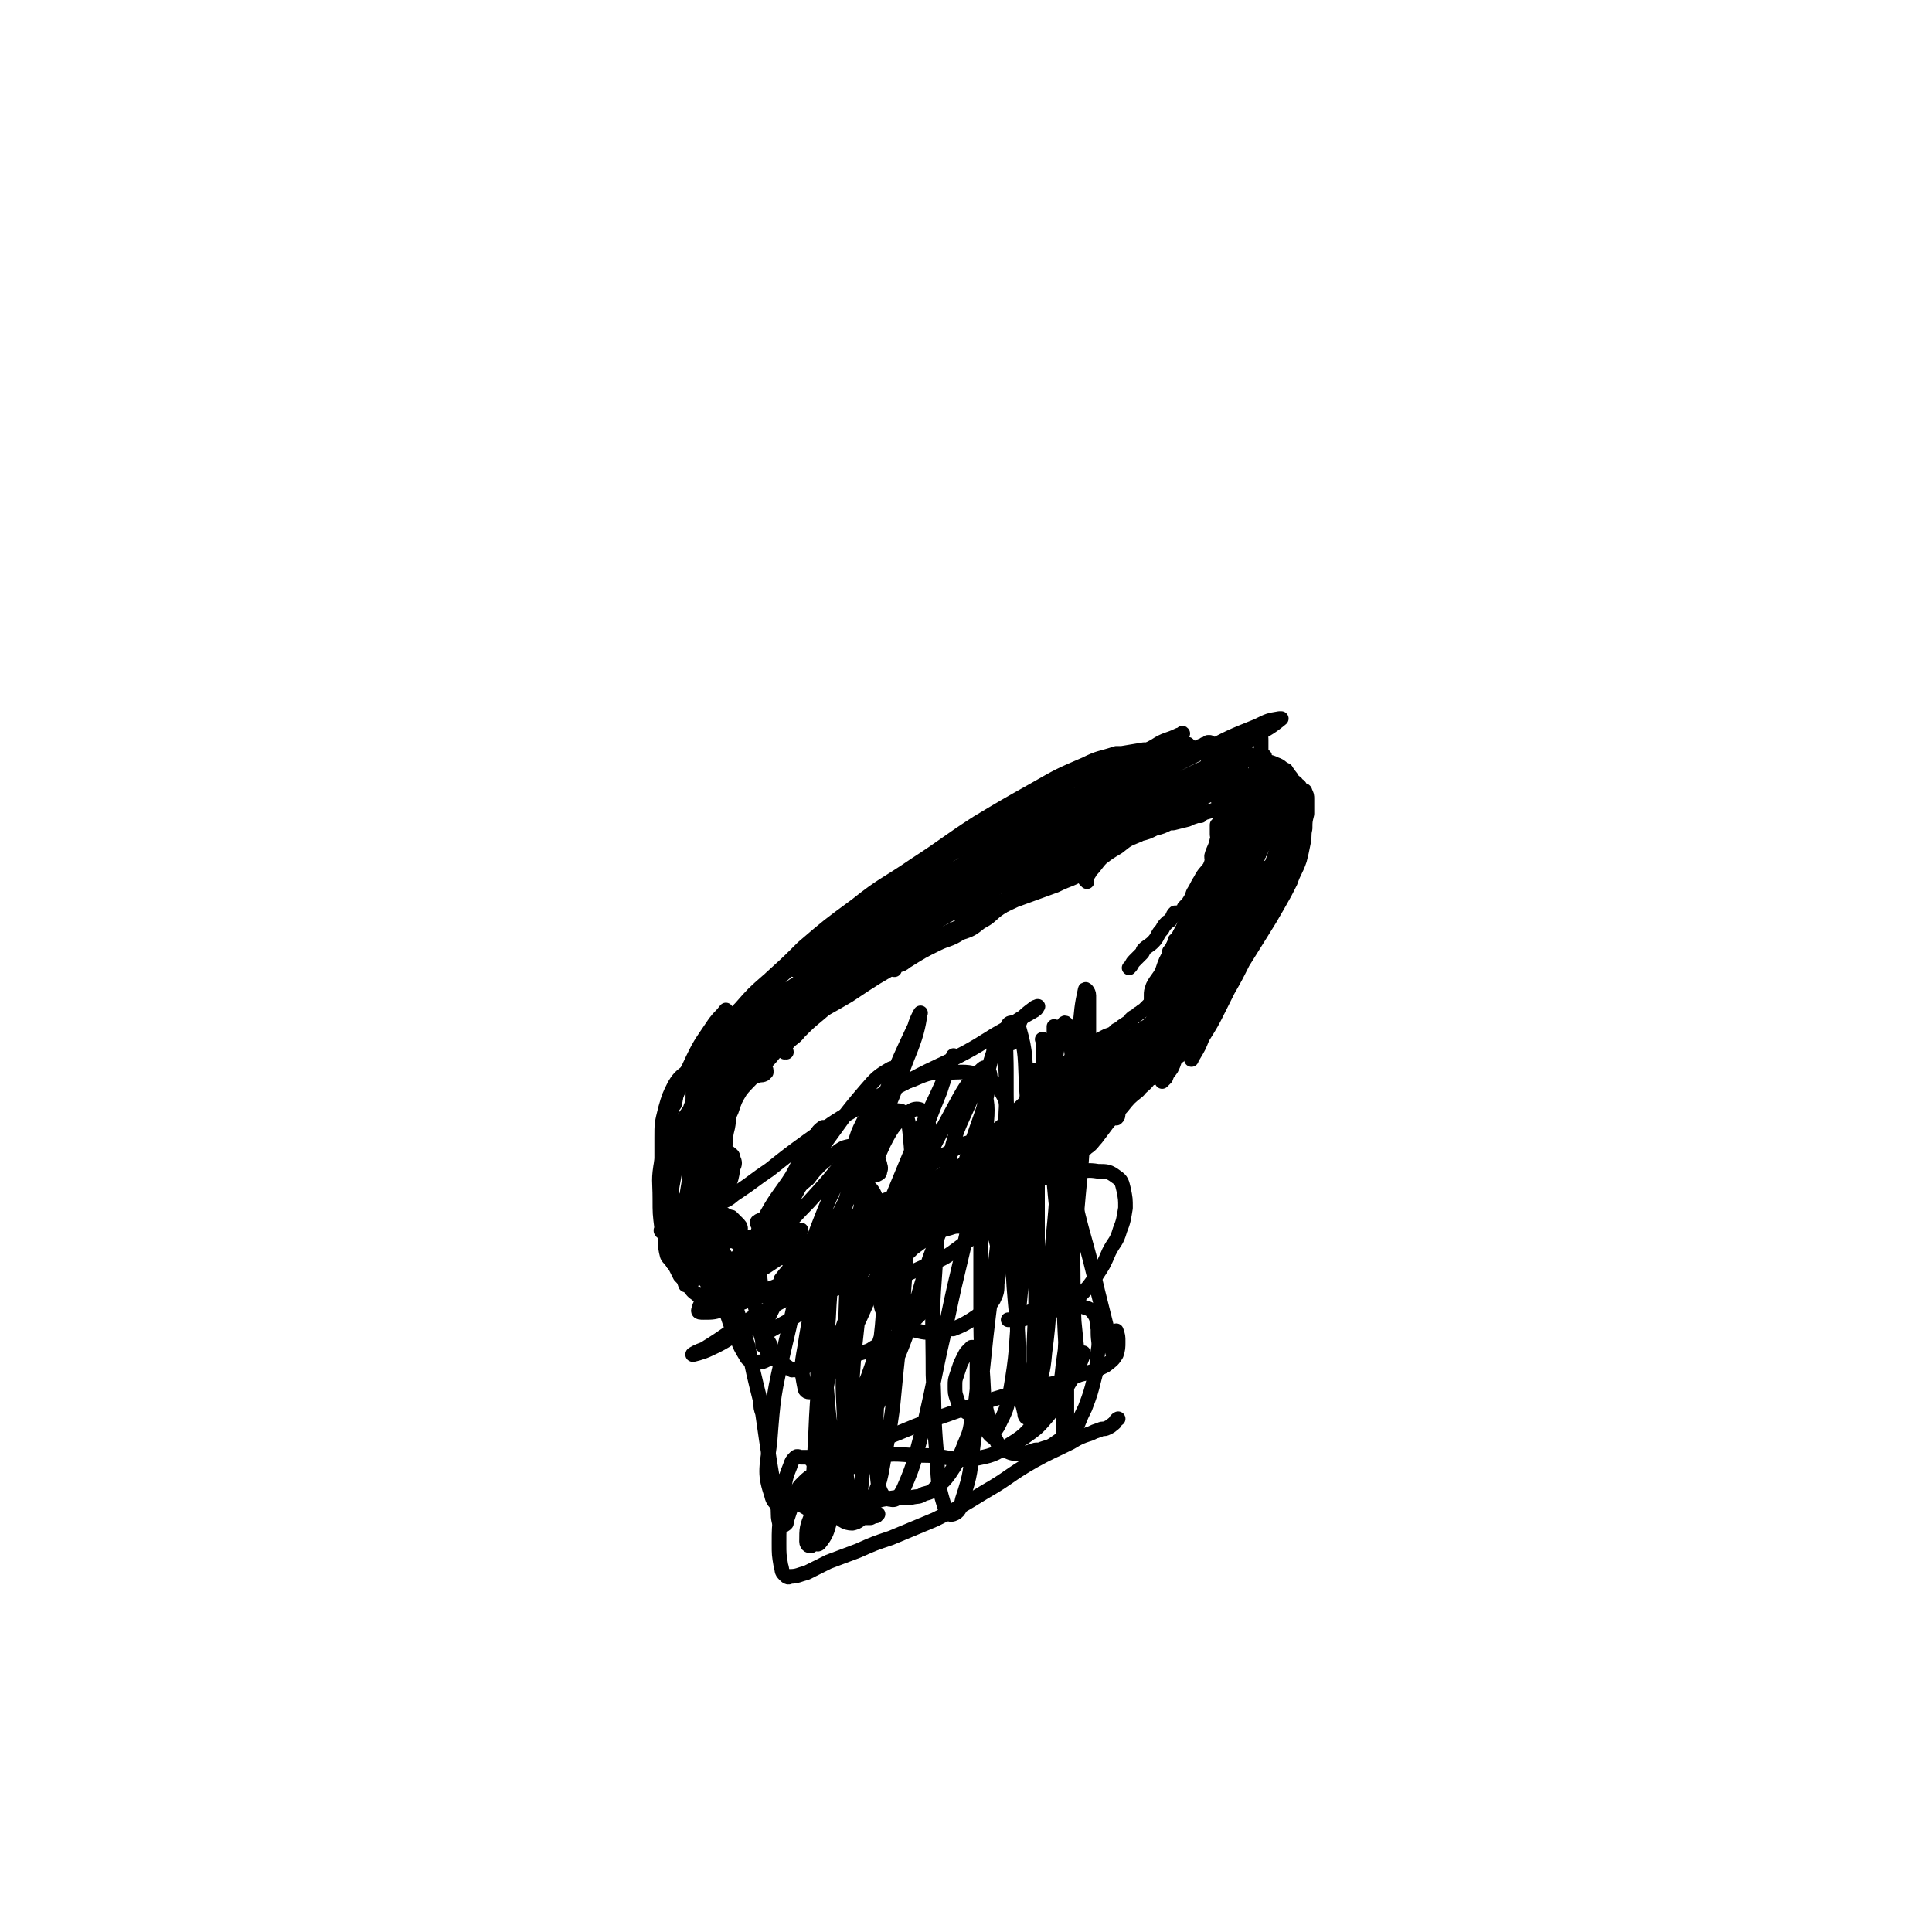 <svg viewBox='0 0 1054 1054' version='1.1' xmlns='http://www.w3.org/2000/svg' xmlns:xlink='http://www.w3.org/1999/xlink'><g fill='none' stroke='#000000' stroke-width='8' stroke-linecap='round' stroke-linejoin='round'><path d='M426,556c-1,0 -1,-1 -1,-1 -1,0 -1,0 -1,0 -1,0 -1,0 -1,0 0,-1 0,-1 -1,-1 0,-1 0,-1 0,-1 0,-1 0,-1 0,-1 0,0 0,0 1,0 1,-1 1,-1 2,-2 2,-2 2,-2 4,-3 2,-2 2,-2 4,-4 3,-2 3,-2 5,-4 3,-2 4,-2 7,-4 3,-2 3,-2 7,-4 3,-3 3,-3 7,-5 3,-3 3,-3 7,-6 5,-4 5,-4 10,-8 5,-5 5,-5 10,-10 6,-5 6,-5 12,-10 7,-6 7,-6 14,-11 7,-5 7,-5 14,-10 6,-4 5,-5 11,-9 5,-4 5,-4 10,-7 5,-3 5,-2 10,-5 5,-2 5,-2 9,-4 5,-2 5,-2 9,-4 5,-2 5,-3 10,-4 4,-2 4,-2 8,-3 6,-2 6,-2 11,-4 6,-3 6,-3 11,-5 5,-3 5,-3 9,-6 3,-1 3,-1 6,-3 3,-2 3,-2 6,-3 3,-1 3,-1 5,-2 2,-1 2,-1 4,-2 2,0 2,0 3,-1 2,0 2,0 3,-1 2,0 2,0 4,-1 1,0 1,0 2,-1 1,0 1,0 2,-1 1,0 1,0 1,0 0,0 0,0 1,1 0,1 0,1 0,2 0,2 0,2 0,3 0,3 0,3 0,5 0,2 0,2 1,4 0,2 0,2 1,5 0,3 0,3 0,5 1,3 1,3 1,5 1,3 1,3 2,5 0,3 0,3 0,5 1,3 1,3 1,6 0,2 0,2 -1,5 -1,4 -1,4 -3,8 -1,4 -1,4 -3,9 -2,3 -3,3 -5,7 -2,3 -2,4 -4,7 -1,3 -1,3 -3,6 -1,1 -1,1 -2,2 0,1 0,1 -1,2 -1,1 -1,0 -2,1 -1,0 -1,0 -2,0 -1,1 -1,1 -1,2 -2,2 -1,2 -3,3 0,0 0,0 0,0 -2,2 -2,2 -3,4 -3,3 -2,4 -5,7 -2,2 -3,2 -5,4 -1,1 0,1 -1,2 -2,2 -2,2 -4,4 -2,2 -1,2 -3,4 '/><path d='M422,539c-1,0 -1,0 -1,-1 -1,0 0,1 0,1 -1,0 -2,0 -3,1 -1,1 -1,1 -2,2 0,0 0,0 -1,1 -1,1 -1,1 -2,2 -2,2 -2,2 -4,4 -2,2 -2,2 -4,5 -2,3 -2,3 -4,5 -2,3 -3,3 -4,5 -2,4 -2,4 -4,7 -1,3 -2,3 -3,6 -2,3 -2,3 -4,6 -1,3 -1,3 -3,6 -1,3 -1,3 -2,6 -1,4 -1,4 -2,7 0,4 0,4 -1,7 0,3 0,3 0,6 0,3 0,3 -1,5 0,3 0,3 0,5 0,2 -1,2 -1,4 0,3 0,3 0,5 0,3 0,3 0,6 0,3 1,3 1,6 1,3 1,3 2,6 1,3 1,3 2,6 1,3 1,3 2,5 1,2 1,2 2,4 1,2 1,2 2,3 1,2 1,2 3,2 1,1 1,1 3,2 1,1 1,1 3,2 2,1 2,1 4,1 2,1 2,1 4,2 2,0 2,0 4,0 3,0 3,0 6,0 3,0 3,0 6,0 4,0 4,0 9,-1 3,0 3,0 7,-1 3,0 3,0 6,0 3,-1 3,-1 5,-2 3,-1 3,-1 5,-2 2,-1 2,-1 5,-2 3,-2 2,-3 5,-5 3,-2 3,-2 6,-3 3,-2 3,-1 6,-3 3,-1 2,-1 5,-2 2,-1 2,-1 3,-3 3,-1 3,-1 5,-2 2,-1 2,-1 5,-3 2,-1 2,-1 5,-3 1,-1 1,-1 3,-2 1,-1 1,-1 2,-2 1,-1 1,-1 2,-2 2,-2 1,-3 3,-5 3,-2 3,-2 5,-4 3,-2 3,-2 7,-4 3,-2 4,-2 7,-4 4,-1 4,-1 7,-3 3,-1 3,-1 6,-3 1,0 1,0 2,0 2,-1 2,-1 4,-2 3,-2 3,-2 6,-4 3,-2 3,-2 5,-4 1,0 1,0 2,0 2,-2 3,-2 5,-5 2,-2 1,-3 3,-5 1,0 1,0 2,0 2,-4 2,-4 4,-7 2,-3 2,-2 4,-5 1,-1 1,-1 2,-3 1,-1 1,-1 1,-2 1,0 1,0 1,0 1,-1 1,-1 2,-1 1,-1 1,-1 2,-2 1,-1 1,-1 3,-3 2,-1 2,-1 4,-2 2,-2 2,-2 4,-3 3,-1 3,-1 5,-3 2,-1 2,-1 4,-2 3,-1 3,-1 5,-3 2,-1 2,-1 3,-2 3,-2 3,-2 5,-3 0,-1 0,-1 0,-1 2,-2 2,-1 4,-3 2,-1 1,-1 3,-2 1,-1 1,-1 2,-2 1,-1 1,-1 2,-2 1,-1 1,-1 2,-2 0,-1 0,-1 1,-2 0,0 0,0 0,0 1,-1 1,-1 2,-2 1,-2 1,-2 2,-3 1,-1 1,-1 1,-2 1,-1 1,-1 2,-2 0,-1 0,-1 0,-2 1,-1 1,-1 1,-2 1,-1 1,-2 2,-3 1,-2 1,-2 2,-4 1,-1 1,-1 1,-3 1,-1 1,-1 1,-3 1,-1 1,-1 1,-2 1,-1 1,-1 1,-2 1,-1 1,-1 1,-3 1,-1 0,-1 1,-3 1,-2 1,-2 3,-5 1,-3 2,-3 3,-7 2,-3 2,-3 3,-5 0,-2 0,-2 1,-3 0,-1 0,-1 0,-2 0,-1 0,-1 1,-1 0,-1 0,-1 0,-2 1,0 0,0 1,-1 0,-1 0,-1 1,-2 0,-1 0,-1 0,-2 1,0 1,0 1,-1 0,0 0,0 0,0 0,-1 0,-1 0,-1 0,-1 -1,-1 -1,-2 0,-3 -1,-3 -1,-6 1,-4 2,-4 3,-9 1,-1 0,-1 0,-3 0,-1 0,-1 0,-1 0,-1 0,-1 0,-2 0,-1 0,-1 0,-2 1,0 1,0 1,0 0,0 0,-1 0,-1 1,-1 1,-1 1,-2 1,-2 0,-2 1,-3 0,-1 0,-1 0,-2 0,-1 0,-1 0,-2 0,-1 0,-1 0,-2 0,0 0,0 0,0 0,-1 0,-1 1,-1 0,0 -1,0 0,-1 0,-1 0,-1 0,-2 '/><path d='M381,653c0,0 -1,-1 -1,-1 0,0 0,1 0,1 -1,2 -1,2 -1,3 -1,1 -1,1 -2,3 -1,2 -1,2 -2,3 -2,3 -2,3 -3,5 -2,2 -2,2 -3,4 -2,2 -2,3 -2,5 -1,2 -1,2 -1,4 0,2 -1,2 0,4 0,3 0,3 1,5 1,1 1,1 2,3 1,2 1,2 2,4 2,2 2,2 3,5 1,0 1,0 1,0 3,3 2,3 5,5 2,2 3,2 5,3 3,1 3,1 5,1 1,0 1,0 1,0 4,0 4,1 8,0 4,0 4,0 8,-1 3,-1 3,-1 5,-2 '/><path d='M409,708c0,0 -1,-1 -1,-1 0,0 0,0 0,0 0,0 1,0 1,0 2,0 2,0 3,0 3,0 3,0 5,0 5,-1 5,-1 9,-3 4,-1 4,-2 8,-4 4,-2 4,-2 9,-4 5,-3 5,-2 10,-5 4,-2 4,-2 9,-5 5,-2 5,-2 9,-5 4,-2 3,-2 7,-4 3,-2 3,-2 6,-3 3,-1 3,-1 6,-1 0,0 0,-1 0,-1 1,0 1,0 1,1 0,0 0,0 0,0 '/><path d='M479,679c0,0 -1,0 -1,-1 0,0 0,1 0,1 0,0 0,0 0,0 0,0 0,0 0,0 2,0 2,0 3,-1 3,-1 3,-1 6,-2 4,-1 4,-1 8,-3 4,-2 4,-2 7,-4 1,0 1,0 2,-1 4,-2 4,-2 9,-4 5,-3 4,-3 9,-6 5,-2 5,-2 9,-4 3,-2 3,-3 7,-5 2,-1 2,-1 5,-2 3,-1 3,-1 5,-3 2,-1 2,-1 4,-2 '/><path d='M553,642c0,0 -1,-1 -1,-1 0,0 0,1 1,1 0,0 0,-1 0,-1 2,0 2,0 4,-1 4,-1 4,-1 8,-2 4,-2 4,-2 8,-4 5,-1 5,-1 9,-2 3,-2 3,-2 6,-3 3,-2 3,-1 5,-3 3,-2 3,-3 5,-5 3,-4 3,-4 6,-8 4,-5 4,-5 8,-9 4,-5 4,-5 9,-9 4,-5 4,-5 9,-10 3,-3 4,-3 8,-6 2,-2 2,-2 5,-4 '/><path d='M650,567c-1,0 -2,-1 -1,-1 0,-1 1,-1 2,-2 2,-2 2,-2 3,-4 1,-2 1,-2 3,-4 1,-2 1,-2 1,-4 1,-2 1,-2 1,-4 1,-3 1,-3 2,-6 2,-5 2,-5 3,-9 3,-6 3,-6 6,-12 2,-6 1,-6 3,-11 3,-6 3,-6 6,-12 3,-6 3,-6 6,-11 2,-5 2,-5 5,-11 1,-2 1,-2 2,-3 '/><path d='M667,415c-1,0 -1,-1 -1,-1 -1,0 0,1 0,1 -1,0 -1,-1 -3,-1 -1,0 -1,0 -2,0 -1,0 -1,0 -2,0 0,0 0,-1 0,-1 0,0 0,0 0,-1 0,0 0,-1 1,-1 1,-1 1,-1 2,-1 1,0 1,0 3,0 3,0 3,0 5,1 4,1 4,1 8,2 5,1 5,1 9,2 5,1 5,0 9,2 3,1 3,2 6,4 2,3 3,3 4,7 1,6 0,6 -1,13 -1,7 -1,7 -3,13 -2,6 -2,6 -4,11 0,1 0,1 -1,2 -2,4 -1,4 -3,9 -1,2 -1,2 -2,3 '/><path d='M404,671c0,0 -1,-1 -1,-1 0,0 1,0 1,0 0,0 0,-1 -1,-2 -1,-1 -1,-1 -2,-2 -1,-1 -1,-1 -2,-2 -2,0 -2,0 -4,-1 -1,-1 -2,-1 -3,-2 -1,-2 -1,-2 -2,-5 0,-3 -1,-4 0,-7 1,-5 2,-5 3,-9 2,-4 1,-5 2,-9 1,-4 0,-4 1,-8 0,-4 0,-4 1,-8 1,-5 0,-5 2,-9 2,-6 2,-6 5,-11 4,-5 5,-5 9,-10 5,-6 5,-5 9,-10 4,-4 3,-5 7,-9 1,-2 1,-2 3,-4 1,-1 1,-1 3,-2 1,0 1,0 2,-1 '/><path d='M429,574c0,0 0,-1 -1,-1 0,0 0,1 0,1 0,0 0,0 0,-1 0,-1 0,-1 1,-3 3,-4 4,-3 7,-7 5,-5 5,-5 11,-10 7,-6 7,-6 14,-12 9,-6 8,-6 17,-11 8,-5 8,-5 16,-9 7,-4 7,-4 15,-7 4,-2 4,-2 9,-5 '/><path d='M488,529c0,0 -2,0 -1,-1 1,-1 2,-1 5,-2 2,-1 1,-1 3,-2 8,-5 8,-5 16,-9 6,-3 7,-2 13,-6 6,-2 6,-2 11,-6 6,-3 5,-4 11,-8 6,-4 6,-4 13,-8 8,-6 8,-6 17,-11 9,-5 9,-5 18,-10 2,-2 2,-1 5,-3 '/><path d='M593,481c0,-1 -1,-1 -1,-1 1,-2 2,-3 3,-5 3,-3 3,-4 6,-7 4,-3 4,-3 9,-6 5,-4 5,-4 10,-6 1,-1 1,0 2,-1 4,-1 4,-1 8,-3 4,-1 4,-1 8,-3 1,0 1,0 2,0 4,-1 4,-1 8,-2 2,-1 2,-1 5,-2 0,0 0,0 1,0 1,0 0,0 1,0 '/><path d='M374,688c0,0 -1,-1 -1,-1 0,0 0,1 0,1 -1,-1 -2,-1 -2,-2 -3,-4 -3,-4 -5,-8 -2,-8 -1,-8 -2,-15 -2,-10 -2,-10 -3,-20 0,-11 0,-11 0,-22 0,-8 0,-8 2,-16 2,-7 2,-7 5,-13 3,-5 4,-5 9,-9 4,-4 5,-4 10,-8 4,-3 4,-2 8,-5 '/><path d='M362,672c-1,0 -1,-1 -1,-1 -1,0 0,1 0,1 0,-1 0,-1 0,-2 -1,-8 -1,-8 -1,-16 0,-10 -1,-10 1,-21 1,-13 1,-13 5,-26 4,-13 4,-13 10,-25 6,-13 6,-12 14,-24 3,-4 3,-3 6,-7 '/><path d='M629,588c0,0 0,-1 -1,-1 -1,1 -1,2 -3,4 -3,3 -3,2 -7,5 -2,2 -2,1 -4,3 -2,2 -2,2 -3,5 -1,1 0,2 -1,3 0,2 0,2 -1,3 0,0 0,0 -1,0 0,0 0,0 0,-1 1,-3 1,-3 2,-5 4,-6 4,-6 8,-11 5,-7 6,-7 11,-14 6,-6 5,-6 11,-12 3,-4 3,-4 7,-7 1,-1 2,-1 3,-1 0,1 0,2 -1,3 -1,3 -1,3 -2,6 -1,2 -1,2 -2,4 0,2 -1,2 -1,3 -1,2 -2,1 -3,3 -1,3 -1,3 -2,5 -2,3 -2,2 -3,5 -1,1 -1,1 -2,2 0,0 0,0 0,0 2,-2 2,-3 3,-5 2,-3 2,-3 3,-6 2,-3 1,-3 2,-6 2,-4 1,-4 3,-7 1,-3 1,-3 2,-6 1,-2 1,-2 3,-5 1,-3 1,-3 2,-5 0,-2 0,-2 1,-5 1,-1 1,-1 1,-2 0,0 1,0 1,0 0,0 -1,0 -1,0 -1,1 -1,1 -2,2 0,0 0,1 -1,1 0,0 0,0 0,0 0,0 0,0 0,-1 0,0 0,0 1,-1 '/><path d='M650,543c0,0 -1,-1 -1,-1 0,0 1,1 1,0 2,-4 2,-4 4,-9 2,-3 2,-3 3,-5 0,-1 0,-1 1,-3 0,0 0,0 0,0 -2,2 -2,2 -3,4 -2,2 -2,2 -4,5 -3,5 -3,5 -6,9 -2,5 -3,5 -5,9 -3,6 -2,6 -5,11 -2,5 -2,5 -4,9 -1,3 -2,3 -3,5 0,0 0,1 0,1 0,0 0,-1 1,-1 2,-5 1,-5 3,-10 3,-6 3,-6 6,-13 3,-6 4,-6 7,-12 3,-6 2,-6 4,-12 2,-3 2,-3 2,-7 1,-2 1,-2 1,-4 -1,-1 0,-1 -1,-2 0,0 -1,0 -1,0 -1,1 -1,1 -2,3 -2,3 -2,3 -3,7 -3,4 -3,4 -5,8 -2,5 -2,5 -5,10 -2,3 -2,3 -4,7 -1,3 -1,3 -3,6 0,2 0,2 -1,4 0,1 0,1 0,1 0,0 1,0 1,0 2,-2 1,-2 3,-4 2,-2 2,-2 5,-4 2,-3 2,-3 4,-6 2,-2 2,-2 4,-4 1,-1 1,-1 2,-3 1,-1 1,-1 2,-3 0,0 0,0 1,0 0,0 0,0 0,0 1,0 1,0 1,0 0,0 0,0 0,1 0,0 0,0 0,0 0,0 0,0 -1,0 0,0 0,0 0,0 1,-4 1,-4 2,-7 1,-4 1,-4 2,-7 1,-1 1,-1 2,-1 2,-4 1,-5 3,-9 1,-1 1,0 2,-1 3,-5 3,-5 6,-10 2,-4 3,-4 5,-8 2,-3 2,-3 4,-7 0,0 0,0 0,-1 2,-4 2,-4 4,-8 3,-5 3,-5 5,-10 4,-7 4,-7 7,-14 2,-6 2,-6 4,-12 1,-3 1,-3 2,-7 0,-1 0,-1 -1,-3 0,-1 0,-1 0,-2 0,-1 0,-1 0,-2 0,-1 1,-1 2,-1 1,-1 1,-1 2,-1 1,-1 1,0 2,0 0,0 0,-1 1,0 0,0 0,0 1,0 1,1 0,1 1,1 1,1 1,0 2,0 1,0 1,1 2,0 0,0 0,0 0,-1 0,0 0,0 0,0 -1,-1 -1,-1 -2,-1 0,0 0,0 0,-1 '/><path d='M670,430c0,0 0,-1 -1,-1 0,0 0,1 -1,0 -1,0 -1,0 -3,0 0,0 0,0 0,0 -1,-1 -1,-1 -1,-1 -1,-1 -1,-1 -1,-1 -1,-1 -1,-1 -1,-1 -1,-1 -1,-1 -1,-2 0,-2 0,-2 0,-3 0,-2 0,-2 0,-3 1,-2 1,-2 2,-3 1,-2 1,-1 2,-3 1,-1 1,-1 1,-2 1,0 1,0 1,0 0,0 0,0 0,0 1,0 1,0 1,0 0,1 0,1 0,2 0,1 0,1 0,2 0,2 0,2 0,4 -1,3 -1,3 -1,5 0,0 0,0 0,0 -1,2 -1,2 -1,3 -1,1 -1,1 -1,2 -1,0 -1,0 -1,0 -1,0 -1,-1 -1,-1 0,-3 0,-3 0,-5 1,-3 1,-3 1,-6 1,-3 1,-3 2,-6 1,-2 1,-2 2,-3 1,-1 1,-2 2,-2 1,0 2,0 2,1 1,1 1,1 1,3 0,5 0,5 0,9 0,6 0,6 0,11 -1,6 -1,6 -1,11 0,4 0,4 -1,7 0,1 0,1 0,3 0,0 0,0 0,0 1,-2 1,-3 2,-5 2,-3 2,-3 4,-7 2,-4 2,-4 4,-8 2,-3 2,-3 4,-6 0,-1 0,-2 1,-3 0,-1 0,-1 1,-1 0,0 0,0 0,0 1,2 1,2 1,3 0,3 0,3 -1,5 0,3 0,3 -1,5 0,3 0,3 -1,5 0,2 0,2 0,3 0,0 0,1 0,1 0,0 0,-1 0,-1 1,-3 1,-3 2,-6 2,-4 2,-4 3,-8 1,-3 1,-2 2,-5 1,-2 1,-2 1,-3 0,0 0,0 0,0 -2,1 -2,1 -4,3 -1,0 -1,0 -2,1 -2,3 -3,3 -5,6 -1,0 0,1 -1,1 -2,2 -2,2 -4,4 0,1 0,1 0,2 -1,1 -2,1 -3,1 -1,0 -1,0 -2,0 0,0 0,0 0,0 -1,-1 -1,0 -2,-1 -1,-1 -1,-1 -2,-2 -1,-2 -1,-2 -2,-3 0,-2 0,-2 0,-4 0,-1 0,-2 0,-3 1,-2 1,-3 2,-5 2,-1 2,-1 4,-3 2,0 2,0 3,0 1,0 1,0 2,0 0,2 0,2 0,3 0,2 0,2 0,4 0,1 0,1 0,2 0,0 0,0 0,0 0,0 0,0 0,0 0,-1 0,-1 0,-2 0,-3 0,-3 0,-5 0,-3 0,-3 0,-5 1,-3 0,-3 2,-5 1,-3 1,-3 3,-5 1,-2 2,-2 4,-2 0,-1 1,-1 1,-1 1,2 1,2 1,4 0,4 0,4 0,8 -1,3 -1,3 -2,6 -1,3 -1,3 -2,6 -1,1 -1,1 -2,3 0,1 0,1 -1,2 0,1 0,1 -1,2 0,0 0,0 0,1 0,0 0,0 0,0 0,-1 0,-1 0,-2 1,-2 1,-2 2,-4 2,-3 2,-3 3,-6 1,-3 1,-3 3,-5 0,-1 1,-1 1,-2 1,0 1,-1 1,0 0,1 0,1 0,3 0,3 -1,3 -2,7 -1,5 -1,4 -3,9 -1,4 -1,4 -3,9 -2,3 -2,3 -5,6 -1,1 -2,1 -4,2 0,1 -1,1 -2,1 0,0 0,-1 0,-1 1,-3 1,-3 3,-6 2,-4 2,-4 5,-7 2,-4 2,-4 5,-7 1,-1 1,-2 3,-3 1,0 1,0 2,1 0,0 0,0 0,0 0,4 1,4 0,7 -1,8 -2,8 -4,16 -1,1 -1,1 -1,3 -4,9 -4,9 -8,17 0,2 0,2 -1,4 -4,8 -4,8 -9,17 -3,6 -3,6 -7,12 -2,3 -2,3 -4,5 0,1 -1,1 -1,1 0,-2 0,-3 1,-5 0,-1 0,-1 0,-2 3,-8 3,-8 6,-15 4,-10 5,-10 9,-20 6,-11 6,-11 12,-22 4,-9 5,-9 9,-18 1,-2 1,-4 1,-5 -1,-1 -2,1 -2,2 -4,6 -3,7 -6,13 -4,8 -4,8 -7,17 -3,9 -1,9 -4,19 -2,8 -1,8 -4,17 -2,6 -3,6 -5,12 -2,3 -2,4 -5,7 -1,1 -2,1 -2,0 -1,-1 -1,-3 0,-5 0,-6 0,-6 1,-12 2,-7 2,-7 4,-15 4,-10 4,-11 8,-21 5,-10 5,-10 10,-19 4,-7 4,-7 8,-14 1,-1 2,-3 3,-3 1,0 1,2 1,4 0,4 0,5 -1,9 -2,8 -3,8 -6,16 -4,10 -4,10 -8,19 -4,10 -4,10 -9,20 -4,8 -4,7 -8,15 -2,4 -2,4 -4,8 -1,0 -2,1 -2,0 1,-3 1,-4 3,-9 3,-9 4,-9 7,-18 5,-11 5,-11 11,-22 7,-12 7,-12 15,-24 5,-7 5,-7 10,-15 1,-1 1,-2 1,-3 1,0 1,1 0,2 -1,5 -1,5 -2,10 -2,7 -3,7 -5,15 -4,11 -4,11 -8,21 -4,12 -4,12 -8,23 -4,9 -5,9 -9,18 -3,6 -3,6 -6,12 -1,2 -1,2 -3,4 0,1 -1,2 -1,1 0,-2 0,-3 1,-6 2,-8 2,-8 5,-15 5,-10 6,-10 11,-20 6,-11 6,-11 11,-22 1,-1 0,-1 1,-2 1,-3 1,-3 2,-5 0,0 0,0 0,0 -1,0 -2,0 -3,1 0,1 0,1 0,2 -3,4 -4,4 -7,9 -4,6 -3,6 -7,13 -4,8 -4,8 -7,15 -1,1 0,1 -1,3 -3,7 -3,7 -6,14 -1,1 -1,1 -2,2 -2,7 -3,7 -5,14 -1,1 0,1 -1,2 -2,5 -2,5 -4,10 0,1 -1,2 -1,2 1,-1 1,-2 3,-3 3,-5 3,-5 6,-9 4,-5 4,-6 8,-10 3,-4 3,-4 7,-8 '/><path d='M595,583c0,0 -1,-1 -1,-1 -1,0 0,1 -1,2 -1,1 -2,1 -4,2 -1,1 -1,1 -2,2 0,0 -1,0 -1,0 0,0 1,0 1,0 0,0 0,0 1,0 1,-1 1,-1 2,-1 2,-1 2,0 4,-1 2,-1 2,-1 4,-3 3,-2 3,-2 5,-5 4,-3 5,-3 9,-6 4,-4 4,-5 9,-9 3,-2 3,-2 6,-4 1,-1 2,-1 3,-1 0,0 0,0 0,1 -2,4 -2,4 -5,7 -5,7 -5,7 -11,13 -8,8 -8,8 -17,16 -9,9 -9,9 -18,17 -7,6 -7,6 -14,12 -3,2 -4,3 -6,4 0,0 1,-1 2,-2 0,0 1,0 1,0 6,-5 5,-5 11,-10 8,-7 7,-7 15,-14 8,-7 8,-7 16,-13 1,-2 1,-2 3,-3 10,-8 11,-8 20,-17 6,-6 6,-6 12,-12 1,-1 2,-3 2,-2 -3,3 -4,5 -8,9 -9,9 -9,9 -17,17 -10,9 -10,8 -19,17 -8,7 -8,8 -16,16 -4,4 -4,4 -8,9 -1,1 -1,2 -2,3 -1,0 -1,0 -1,0 -1,-2 -1,-3 0,-5 2,-6 2,-6 5,-12 4,-7 4,-7 10,-14 6,-8 6,-7 13,-14 7,-6 7,-6 13,-11 2,-2 5,-4 5,-4 0,1 -2,3 -5,6 -7,7 -7,7 -14,14 -9,7 -9,7 -18,15 -8,8 -8,9 -17,17 -6,5 -6,5 -12,9 -3,2 -3,2 -6,4 -2,0 -3,1 -4,0 -1,-1 -2,-2 -1,-4 1,-5 2,-4 5,-9 1,-1 1,-1 2,-2 7,-8 7,-9 15,-16 10,-8 10,-8 22,-16 8,-5 8,-5 17,-10 4,-2 5,-3 9,-4 0,0 0,1 0,2 -4,3 -5,3 -9,7 -8,6 -8,6 -15,12 -10,8 -10,8 -20,16 -8,7 -8,7 -17,14 -5,4 -5,4 -11,8 -2,2 -3,2 -6,4 -1,0 -2,1 -2,0 1,-2 1,-3 3,-5 4,-5 5,-5 10,-10 10,-8 10,-9 21,-16 13,-10 13,-10 28,-17 12,-6 12,-6 25,-10 4,-1 8,-3 10,0 1,2 -1,5 -4,9 -8,8 -9,7 -18,14 -1,2 -1,2 -3,3 -8,7 -8,7 -15,13 -8,7 -8,7 -16,13 -1,1 -1,1 -2,2 -5,3 -5,2 -10,5 -2,2 -2,2 -4,3 0,0 -1,0 -1,0 3,-4 3,-5 7,-8 7,-7 7,-6 14,-12 11,-8 11,-8 22,-15 7,-5 7,-5 14,-9 2,-1 3,-3 3,-3 0,1 -1,2 -3,4 -7,5 -7,5 -14,11 -9,6 -8,6 -17,12 -8,6 -8,6 -15,11 -5,3 -5,3 -11,6 -2,1 -2,1 -5,2 0,0 -1,0 -1,-1 -1,-1 -1,-2 0,-3 4,-4 5,-4 10,-7 7,-5 7,-5 15,-9 9,-5 9,-5 18,-10 7,-3 8,-3 15,-4 2,0 3,1 3,2 -4,5 -6,5 -11,9 -10,7 -10,7 -20,13 -10,7 -10,7 -20,13 -9,6 -9,6 -18,10 -6,3 -6,3 -13,5 -3,1 -4,2 -6,1 -1,0 0,-2 2,-3 6,-6 6,-6 13,-11 10,-8 10,-7 20,-14 12,-6 12,-6 24,-12 10,-4 10,-5 20,-8 4,-1 7,-2 9,0 1,0 -1,2 -3,4 -5,5 -5,5 -11,10 -8,6 -9,6 -17,11 -10,7 -10,7 -20,13 -10,7 -10,7 -20,12 -9,5 -9,6 -18,10 -9,4 -9,3 -19,6 -6,2 -6,2 -13,3 -1,0 -3,0 -3,-1 1,-1 2,-1 5,-3 6,-5 6,-5 13,-9 10,-6 11,-5 21,-11 9,-4 9,-4 17,-8 6,-3 6,-3 11,-6 1,-1 2,-2 2,-2 -1,0 -3,0 -5,1 -6,3 -6,3 -12,7 -8,4 -8,4 -16,9 -10,7 -10,7 -20,13 -8,5 -8,6 -16,10 -5,3 -5,3 -10,5 -1,0 -2,1 -3,1 0,0 0,-2 1,-3 7,-5 7,-5 15,-10 12,-9 12,-9 25,-17 13,-8 13,-7 27,-14 7,-4 7,-4 14,-7 1,-1 2,-1 2,-1 -3,3 -4,4 -9,6 -8,6 -8,6 -17,10 -11,7 -11,6 -22,13 -10,5 -9,6 -19,11 -7,3 -7,3 -15,6 -5,1 -5,1 -9,3 0,0 0,0 0,0 0,-1 0,-1 1,-2 5,-4 5,-4 11,-8 1,-1 1,-1 3,-3 12,-9 12,-9 25,-17 13,-9 13,-9 27,-17 7,-5 7,-5 15,-9 1,-1 1,0 2,-1 2,-1 5,-3 5,-2 -1,1 -3,3 -6,6 -8,6 -8,6 -16,12 -10,7 -11,6 -21,14 -11,7 -10,8 -20,15 -8,6 -8,6 -17,11 -6,3 -6,3 -12,6 -4,2 -5,2 -8,2 -1,0 -2,-1 -1,-2 6,-6 7,-6 14,-11 13,-10 12,-10 26,-19 14,-9 14,-8 29,-16 10,-5 10,-5 20,-9 3,-1 6,-3 5,-2 -1,2 -4,5 -8,8 -11,9 -12,8 -23,16 -14,10 -13,11 -27,21 -11,8 -11,8 -22,15 -8,5 -9,5 -17,10 -7,3 -7,3 -13,5 -3,1 -5,2 -6,2 -1,-1 0,-3 1,-4 7,-7 7,-7 15,-13 13,-10 13,-10 27,-19 16,-12 15,-12 32,-22 12,-7 12,-7 25,-12 3,-1 5,-2 6,-1 1,0 0,2 -2,4 -6,5 -6,4 -12,8 -8,5 -9,4 -16,9 -8,5 -8,6 -16,11 -9,6 -9,6 -19,12 -9,6 -9,6 -19,11 -7,4 -7,4 -15,7 -4,2 -4,3 -8,4 -1,0 -3,0 -3,-1 3,-4 4,-5 8,-9 8,-8 9,-7 17,-14 11,-7 11,-8 23,-15 8,-4 8,-4 16,-8 3,-1 6,-2 6,-1 0,2 -3,4 -6,8 -8,7 -8,7 -18,14 -12,9 -13,9 -26,17 -14,8 -14,9 -29,15 -11,6 -11,5 -22,9 -5,2 -6,2 -11,2 -2,0 -3,0 -3,-1 1,-4 2,-5 5,-8 7,-7 7,-7 16,-13 8,-6 8,-6 18,-11 6,-3 6,-3 12,-5 2,-1 2,-1 3,-1 0,0 0,1 0,1 -1,2 -1,2 -2,4 -1,1 -1,1 -2,1 -7,4 -7,4 -13,8 -7,4 -7,4 -13,8 -1,1 -1,1 -2,1 -5,3 -5,3 -10,5 -3,1 -3,1 -5,1 -1,0 -2,-1 -2,-2 0,-2 1,-2 3,-4 3,-5 3,-5 7,-8 6,-5 7,-5 13,-10 8,-4 8,-4 17,-8 4,-2 5,-2 9,-3 1,0 2,0 2,0 -2,3 -3,3 -6,5 -6,5 -6,5 -12,10 -6,4 -6,4 -13,7 -5,3 -5,3 -11,6 -2,1 -6,3 -5,2 7,-10 10,-13 20,-24 2,-1 4,-1 5,0 1,0 2,1 1,3 -3,4 -4,4 -8,7 -5,4 -5,4 -10,8 -3,2 -4,2 -8,4 -2,1 -2,1 -4,1 0,0 -1,-1 -1,-1 2,-1 2,-1 5,-2 6,-2 6,-2 12,-4 5,-1 5,-1 10,-2 '/><path d='M390,692c0,0 -1,-1 -1,-1 0,0 0,1 0,1 -2,1 -2,1 -4,2 -1,1 -1,1 -3,1 -1,0 -1,0 -3,0 0,0 0,0 0,0 0,0 0,1 -1,0 0,-1 0,-1 -1,-3 0,-3 0,-3 0,-6 0,0 0,0 0,-1 0,-4 -1,-4 0,-9 0,-6 0,-6 1,-12 1,-6 1,-6 3,-11 2,-6 2,-6 5,-12 1,-4 1,-4 3,-8 0,-1 0,-1 1,-2 2,-1 2,-1 4,-2 2,0 2,0 4,0 1,1 2,1 2,3 1,2 1,3 0,5 -1,6 -1,6 -3,11 -2,5 -2,5 -5,10 -1,2 -1,2 -3,5 0,1 0,1 -1,2 0,0 0,0 0,1 1,1 1,1 1,2 1,4 0,4 2,8 1,3 1,3 3,7 2,2 2,2 3,5 2,2 2,1 4,3 1,1 1,1 1,2 1,1 1,1 1,2 0,1 0,1 0,3 0,1 0,1 -1,3 0,1 0,2 0,3 -1,0 -1,0 -1,0 -1,0 -1,0 -2,0 -1,0 -1,0 -2,0 -3,-1 -3,-1 -5,-2 -3,-1 -3,-1 -5,-4 -3,-3 -3,-3 -5,-7 -2,-5 -2,-5 -4,-10 -1,-6 -1,-6 -2,-13 -1,-6 -1,-6 -1,-11 0,-5 0,-5 1,-9 1,-6 1,-6 3,-12 2,-5 2,-5 5,-9 1,-2 1,-2 3,-4 0,-1 0,-1 1,-1 0,2 0,2 0,4 -1,4 0,4 -1,7 0,5 -1,5 -1,9 -1,6 -1,6 -2,11 -1,7 -1,7 -1,13 -1,7 -1,7 -2,14 -1,6 -1,6 -1,12 0,3 0,3 -1,6 0,0 0,0 0,0 0,0 0,0 0,0 0,-2 0,-2 0,-5 0,-4 0,-4 0,-9 0,-7 0,-7 0,-15 1,-9 0,-9 1,-19 0,-9 1,-9 1,-18 0,-1 0,-1 1,-3 0,-6 0,-6 1,-13 2,-6 1,-6 3,-13 2,-4 2,-4 4,-8 0,0 0,0 0,0 2,-2 1,-2 3,-4 2,-1 2,-1 4,-2 3,-1 3,-1 7,-1 2,0 2,0 5,0 2,0 2,-1 4,-1 2,-1 2,0 4,-1 0,-1 0,-1 1,-1 0,-1 0,-1 0,-1 0,-1 -1,-1 -1,-2 0,-3 0,-3 1,-5 1,-4 2,-4 3,-8 2,-5 2,-5 4,-10 2,-4 2,-3 4,-7 0,-1 1,-2 1,-2 0,0 -1,0 -1,1 -3,3 -3,3 -5,6 -3,4 -4,4 -6,8 -4,5 -3,5 -6,11 -3,6 -3,6 -6,12 -3,6 -3,6 -7,12 -3,6 -3,6 -6,12 -3,5 -2,5 -4,11 -1,3 -1,3 -2,6 0,1 0,2 0,3 0,2 1,2 1,3 0,1 0,1 0,1 0,1 0,1 0,1 0,0 0,1 0,1 0,0 0,0 0,0 0,0 0,0 0,0 0,0 0,0 0,-1 0,-5 -1,-5 0,-9 0,-8 0,-8 2,-16 1,-10 2,-10 5,-20 2,-9 2,-9 5,-19 3,-5 3,-5 5,-11 1,-2 1,-2 3,-5 0,-1 0,-1 1,-2 0,0 0,0 0,0 0,0 0,0 0,0 -1,0 -1,0 -1,0 -2,1 -2,1 -2,2 -1,2 -1,2 -2,3 -1,2 0,2 -1,4 0,3 0,3 -1,5 0,3 0,3 -1,6 0,2 0,2 -1,4 0,2 0,2 -1,4 -1,3 -1,3 -2,5 -1,2 -1,2 -2,3 0,0 0,0 0,0 0,0 1,0 1,-1 2,-3 2,-3 3,-7 1,-5 1,-5 3,-10 0,-2 0,-2 1,-5 1,0 1,0 1,-1 1,-1 1,-1 2,-2 0,0 0,0 0,-1 1,0 1,0 2,-1 0,0 0,0 0,0 1,0 1,0 2,0 0,-1 0,-1 0,-1 1,0 1,0 2,0 0,0 0,0 0,0 0,0 0,0 1,0 0,0 0,0 0,0 0,0 -1,-1 -1,-1 0,0 0,1 -1,2 -1,1 -1,1 -2,2 -1,1 -1,1 -1,2 0,1 0,1 0,1 0,0 0,0 1,0 0,0 1,1 1,0 2,-1 2,-2 3,-4 2,-2 1,-2 4,-4 1,-2 2,-2 4,-3 0,-1 0,-1 1,-1 3,-2 3,-3 5,-4 3,-1 3,-1 5,-2 1,-1 2,-1 2,0 0,0 0,1 -1,2 -2,3 -2,3 -4,6 -4,6 -4,6 -9,11 -5,6 -4,6 -10,11 -2,3 -2,3 -5,5 -1,1 -1,1 -3,1 0,0 0,0 0,0 0,0 0,0 1,-1 1,-3 1,-3 3,-7 3,-5 2,-5 6,-10 4,-6 4,-5 9,-11 4,-4 4,-4 8,-9 2,-2 2,-2 4,-4 1,0 2,-1 1,0 0,0 -1,1 -2,2 -4,5 -3,6 -7,11 -4,6 -4,5 -8,11 -4,5 -4,5 -8,10 -3,3 -3,4 -6,6 -2,2 -2,2 -4,3 -1,1 -2,1 -3,1 0,0 0,0 0,-1 2,-3 2,-3 4,-5 4,-5 3,-5 7,-9 4,-6 4,-5 9,-10 4,-5 4,-5 7,-11 2,-2 2,-2 4,-5 0,-1 0,-1 0,-1 -2,-1 -2,-1 -4,-1 -3,0 -3,0 -6,1 -2,1 -2,1 -4,2 -2,1 -2,1 -3,3 -2,3 -2,3 -4,6 -3,5 -3,5 -4,10 -3,5 -2,6 -4,11 -2,5 -2,5 -3,9 -1,2 -1,2 -1,4 -1,1 -1,1 -1,2 1,1 1,1 1,1 0,0 0,0 0,0 1,2 0,2 0,3 0,0 0,0 0,0 -2,4 -1,4 -3,7 -2,6 -2,6 -4,11 0,1 0,1 -1,2 -1,3 -1,3 -3,7 -1,3 -1,3 -3,6 -1,2 -1,2 -1,4 -1,1 0,1 -1,1 -1,5 -1,5 -2,9 -1,6 -1,6 -2,12 -1,5 -1,5 -1,10 0,3 0,3 2,7 1,3 1,2 3,5 1,2 1,2 2,4 1,2 1,2 1,4 0,2 0,2 0,4 0,1 0,1 0,2 0,1 0,1 0,1 0,1 0,1 0,1 0,0 -1,0 -1,0 -2,-3 -3,-3 -5,-6 -4,-8 -4,-8 -6,-16 -3,-12 -4,-12 -5,-24 -1,-12 -2,-13 -1,-25 1,-10 1,-10 4,-20 2,-7 2,-8 6,-14 2,-5 2,-5 6,-8 3,-4 4,-3 8,-6 4,-3 4,-3 8,-5 4,-1 4,-1 7,-2 2,-1 2,-1 3,-2 0,0 0,0 0,0 0,1 0,1 0,1 -2,1 -2,1 -3,2 -1,1 -1,1 -3,3 -1,3 -1,3 -3,6 -2,3 -2,3 -4,6 -3,3 -3,3 -5,6 -2,2 -3,2 -5,5 -2,3 -2,3 -4,6 -2,5 -2,5 -3,10 -2,6 -3,6 -4,12 -2,9 -2,9 -3,17 -2,11 -2,11 -3,21 -1,8 -2,8 -2,15 0,5 0,5 1,9 1,2 2,2 3,4 1,1 1,1 1,1 0,0 1,1 1,0 0,0 0,0 0,-1 -1,-5 -1,-5 -2,-10 -1,-9 -1,-9 -1,-17 -1,-9 -1,-9 -1,-18 1,-9 1,-9 3,-18 1,-6 1,-6 4,-12 1,-4 1,-4 4,-8 1,-2 1,-2 4,-4 1,-1 1,-1 2,-2 1,-1 1,0 2,0 0,0 0,0 1,0 0,0 0,0 1,0 0,0 0,0 0,-1 0,0 0,0 0,0 0,0 0,0 0,0 1,0 0,0 0,0 0,-1 0,-1 0,-2 0,0 0,0 0,0 0,-1 0,-1 0,-2 0,0 0,0 0,0 0,-1 0,-1 0,-1 0,-1 0,-1 0,-1 -1,0 -1,0 -1,0 -1,1 -1,1 -1,3 -2,5 -2,5 -3,11 -2,7 -1,7 -2,15 -1,6 -1,6 -2,13 0,6 0,6 0,11 1,5 1,5 2,9 0,4 0,4 1,7 1,3 2,3 3,6 2,7 2,7 4,14 2,8 2,9 4,17 2,10 2,10 6,19 2,6 2,6 5,12 2,5 2,5 5,10 1,2 2,2 4,3 1,1 2,1 3,0 2,0 2,0 4,-1 2,-1 2,-1 2,-3 1,-1 1,-1 1,-3 -1,-3 -1,-3 -3,-6 -1,-4 -2,-4 -3,-8 -2,-5 -2,-5 -3,-9 -1,-4 -1,-4 -2,-7 0,-2 -1,-2 -1,-4 -1,-2 -1,-2 -1,-3 -1,-1 -1,-1 -1,-2 -1,-2 0,-2 -1,-4 0,-2 0,-2 0,-4 -1,-3 -1,-3 -1,-6 -1,-2 -1,-2 -1,-3 0,-1 0,-1 0,-2 0,-1 0,-1 0,-1 0,0 0,0 0,0 1,-1 1,-1 2,-1 1,0 1,0 3,-1 1,0 1,0 1,0 1,0 1,-1 1,0 0,0 0,0 0,0 -1,1 -1,1 -1,2 0,1 -1,1 -1,1 1,0 1,0 2,0 3,-2 3,-2 5,-5 4,-3 4,-3 8,-6 '/><path d='M432,557c0,-1 -1,-1 -1,-1 0,0 1,0 1,0 -2,0 -2,0 -4,0 -1,1 -1,1 -3,1 0,0 0,0 0,0 2,-1 3,-1 5,-3 10,-6 9,-6 19,-13 17,-12 17,-13 34,-24 19,-12 19,-12 38,-23 13,-7 14,-7 27,-13 8,-3 8,-3 16,-6 2,0 3,-1 4,0 1,0 -1,1 -2,2 -5,4 -5,5 -10,9 -7,5 -7,4 -15,9 -10,7 -10,7 -20,13 -13,8 -14,8 -27,16 -16,9 -16,9 -31,19 -12,7 -12,7 -24,13 -6,4 -6,4 -11,7 -1,1 -3,2 -2,2 1,0 3,-1 5,-3 2,0 1,-1 2,-1 8,-6 8,-6 15,-12 2,-2 2,-2 4,-3 11,-9 11,-9 22,-18 16,-12 16,-13 34,-24 21,-13 21,-13 43,-25 14,-7 14,-7 28,-13 8,-2 9,-2 16,-2 2,0 3,2 3,4 -1,3 -3,4 -6,7 -7,5 -8,4 -16,8 -11,4 -11,4 -22,8 -13,6 -13,7 -27,13 -14,6 -14,7 -29,12 -9,4 -9,4 -19,7 -3,0 -4,1 -6,0 0,0 1,-1 3,-2 7,-7 7,-7 14,-13 12,-10 12,-10 25,-20 16,-12 15,-13 32,-25 14,-11 14,-11 29,-22 11,-7 11,-7 21,-14 4,-2 5,-3 7,-5 1,0 -1,1 -2,2 -6,5 -6,5 -12,9 -10,8 -10,8 -21,15 -11,9 -11,9 -22,17 -10,6 -9,6 -19,12 -5,4 -6,4 -12,7 -2,1 -2,1 -4,3 0,0 -1,0 -1,0 3,-2 3,-3 6,-5 8,-6 8,-6 17,-12 14,-10 14,-11 28,-20 19,-12 19,-11 38,-21 15,-8 15,-8 31,-15 6,-3 6,-3 12,-6 0,0 0,1 0,1 -7,4 -7,4 -14,8 -13,9 -13,9 -27,17 -18,12 -17,12 -35,23 -19,11 -19,12 -38,22 -16,8 -17,7 -34,14 -6,2 -9,3 -13,3 -1,0 1,-1 2,-2 9,-5 9,-5 18,-10 15,-8 15,-8 30,-16 15,-9 14,-10 30,-19 13,-7 13,-6 26,-13 9,-4 10,-4 19,-8 7,-3 7,-3 13,-6 1,-1 3,-2 2,-2 -1,1 -3,2 -5,3 -8,4 -8,4 -15,9 -10,6 -10,6 -20,11 -10,7 -10,7 -20,13 -5,3 -5,4 -10,6 -1,1 -2,1 -2,0 3,-3 5,-3 9,-7 1,-1 1,-1 2,-2 8,-6 8,-6 15,-11 2,-2 2,-1 4,-3 10,-7 10,-7 21,-14 14,-10 14,-10 29,-18 6,-4 7,-3 13,-6 1,0 3,-1 2,-1 0,2 -2,2 -4,4 -8,7 -8,7 -15,13 -9,7 -10,7 -19,14 -2,1 -2,1 -4,3 -11,7 -11,7 -22,14 -9,5 -9,5 -17,10 -3,2 -4,2 -7,4 0,0 0,0 0,0 5,-2 5,-2 10,-5 10,-5 10,-6 20,-11 16,-9 16,-8 33,-17 18,-10 18,-10 36,-19 15,-8 15,-8 30,-14 6,-3 6,-3 12,-4 1,0 1,0 1,0 -6,5 -7,5 -13,9 -11,7 -11,8 -23,15 -11,6 -11,6 -22,13 -11,6 -11,6 -22,11 -8,4 -8,4 -17,7 -2,1 -3,1 -5,2 0,0 0,0 1,0 4,-3 4,-2 9,-5 9,-5 9,-5 18,-10 9,-5 9,-5 19,-9 9,-4 9,-4 19,-7 5,-1 5,-1 10,-3 1,0 2,0 2,1 -5,4 -6,4 -12,8 -11,6 -11,7 -22,13 -12,6 -12,6 -24,11 -10,5 -11,4 -21,8 -4,1 -5,1 -9,2 0,0 0,0 1,0 6,-4 5,-4 12,-8 10,-6 10,-6 21,-12 11,-6 11,-6 23,-13 8,-4 8,-4 17,-8 2,-1 4,-1 3,-1 -1,2 -3,4 -7,7 -9,8 -9,8 -20,16 -13,9 -13,9 -27,17 -13,8 -13,8 -26,15 -10,5 -10,6 -21,10 -5,2 -5,2 -11,3 -1,1 -3,1 -2,0 2,-3 3,-3 7,-6 8,-6 8,-6 16,-12 14,-7 14,-7 28,-14 15,-6 15,-6 31,-11 11,-4 11,-5 22,-8 3,-1 5,-1 6,-1 1,1 -1,2 -3,3 -8,4 -8,5 -17,9 -12,5 -12,5 -25,9 -13,4 -13,4 -26,7 -2,1 -2,0 -4,1 -9,2 -9,3 -17,5 -2,1 -2,0 -3,1 -5,1 -5,1 -10,3 0,0 0,0 0,0 -1,0 -1,0 -1,0 5,-4 6,-4 12,-7 13,-7 12,-7 25,-14 18,-8 18,-8 35,-15 14,-7 14,-7 28,-13 3,-1 3,-2 5,-2 11,-4 11,-4 21,-7 1,0 3,0 3,0 -3,3 -5,4 -10,6 -8,5 -8,4 -17,8 -8,4 -8,3 -17,7 -9,3 -8,4 -17,7 -9,3 -9,2 -18,5 -4,1 -4,1 -9,3 0,0 0,0 0,0 5,-1 6,-1 11,-3 11,-3 11,-4 22,-7 9,-3 9,-3 19,-6 3,-1 3,-1 7,-1 1,0 1,0 1,0 -5,3 -5,4 -10,7 -6,3 -6,4 -12,6 -7,3 -8,3 -15,5 -4,2 -4,2 -8,3 -1,0 -2,1 -2,1 0,0 1,0 2,-1 6,-3 5,-3 12,-6 9,-5 9,-5 19,-9 10,-3 10,-3 20,-5 7,-2 8,-2 15,-2 2,0 4,0 4,1 0,2 -2,3 -4,5 -6,3 -7,3 -14,6 -7,2 -7,2 -14,4 -4,1 -4,1 -8,2 0,1 0,0 0,0 '/><path d='M399,706c0,0 -1,-1 -1,-1 0,0 0,0 0,0 0,1 -1,1 -1,1 0,0 0,0 0,0 0,0 0,0 1,0 3,-1 3,-1 7,-1 9,-1 9,-1 17,-2 12,0 12,0 25,0 14,-1 15,0 29,-3 14,-3 15,-3 28,-9 13,-5 13,-6 24,-14 9,-7 8,-8 16,-16 4,-4 5,-4 9,-9 0,0 1,-1 0,-2 -1,0 -1,0 -3,0 '/><path d='M418,729c0,0 -1,-1 -1,-1 6,-4 7,-4 14,-8 11,-7 11,-8 21,-15 16,-10 16,-10 32,-21 17,-10 17,-10 33,-20 3,-1 3,-2 6,-3 9,-7 9,-7 19,-13 1,-1 1,-1 3,-2 5,-3 5,-3 11,-7 1,0 0,0 1,-1 2,-1 2,-1 4,-3 0,0 0,0 0,0 -1,-1 -1,0 -2,0 -1,0 -1,0 -1,0 -1,0 -1,0 -1,0 '/><path d='M467,692c0,0 -1,-1 -1,-1 0,0 0,0 0,0 5,-5 5,-5 10,-9 10,-8 9,-8 19,-15 13,-9 13,-9 26,-17 11,-8 12,-7 23,-14 9,-6 8,-6 17,-12 4,-3 4,-3 9,-6 1,0 2,-1 2,-1 0,0 -1,0 -2,1 '/><path d='M409,725c0,0 -1,-1 -1,-1 -11,6 -10,7 -21,12 -4,2 -9,3 -9,3 -1,0 3,-2 6,-3 13,-8 13,-9 26,-17 14,-8 15,-8 29,-16 '/><path d='M534,674c0,0 -1,-1 -1,-1 0,0 0,0 0,0 0,-1 0,-1 -1,-1 0,-1 0,-1 -1,-2 -1,0 -1,0 -3,-1 -2,0 -2,0 -4,0 -3,0 -3,0 -6,1 -4,1 -4,1 -7,3 -3,1 -3,1 -6,3 -3,2 -3,2 -7,5 -3,3 -3,3 -7,6 -3,3 -3,3 -7,6 0,1 0,0 -1,1 -1,3 -2,2 -3,6 -1,4 -1,5 0,9 1,5 1,6 4,10 3,3 4,3 9,5 1,1 1,1 2,1 7,1 7,2 13,2 5,0 5,-1 10,-2 1,0 1,0 2,0 5,-2 5,-2 10,-5 3,-2 3,-2 7,-5 3,-3 3,-3 5,-6 2,-4 2,-5 2,-9 1,-5 1,-5 1,-10 0,-6 0,-6 -1,-11 -1,-4 -1,-4 -3,-9 -1,-2 -1,-2 -3,-5 0,-1 0,-1 -1,-2 0,0 0,0 0,0 '/><path d='M545,660c0,0 -1,0 -1,-1 0,0 0,1 1,0 4,-3 3,-3 8,-6 4,-4 4,-4 9,-7 6,-3 6,-3 11,-4 7,-2 7,-2 14,-3 6,0 6,-1 12,0 5,0 6,0 10,3 3,2 3,3 4,7 1,5 1,5 1,10 -1,6 -1,7 -3,12 -2,7 -3,6 -6,12 -3,7 -3,7 -7,13 -4,6 -4,6 -9,11 -5,4 -5,4 -11,7 -6,2 -6,2 -12,4 -5,1 -5,1 -10,2 -3,0 -3,0 -5,0 0,0 -1,0 -1,0 1,0 1,0 2,0 2,-1 2,-1 5,-2 3,-2 3,-2 7,-3 4,-1 4,-2 9,-2 5,-1 5,-1 10,-1 4,0 4,-1 8,1 3,1 4,1 6,4 2,3 1,4 2,8 0,1 0,1 0,2 0,5 1,5 0,10 -1,8 0,8 -2,15 -2,8 -2,8 -5,16 -2,4 -2,4 -4,9 -1,1 -1,1 -2,1 -5,5 -4,5 -10,9 -4,3 -4,2 -9,4 -1,0 -1,0 -2,0 -4,1 -4,2 -9,2 -4,0 -5,0 -9,-3 -3,-1 -2,-2 -4,-5 -3,-2 -3,-2 -5,-5 -2,-2 -2,-2 -4,-4 -2,-2 -2,-2 -4,-4 -3,-2 -3,-1 -5,-4 -2,-2 -2,-2 -3,-5 -1,-3 -1,-3 -1,-7 0,-3 0,-3 1,-6 1,-3 1,-3 2,-6 1,-2 1,-2 2,-4 1,-2 1,-2 2,-3 1,-1 1,-1 2,-2 1,0 1,0 1,0 1,0 1,0 1,1 1,1 1,1 1,3 0,3 0,3 0,7 0,6 0,6 0,12 -1,9 -1,9 -3,17 -1,8 -2,8 -5,16 -3,7 -3,7 -7,13 -3,4 -3,4 -7,7 -3,3 -3,3 -7,4 -3,2 -3,1 -7,2 -5,0 -5,0 -9,0 -7,1 -7,1 -14,3 -8,2 -8,3 -16,4 -6,1 -7,2 -13,1 -3,-1 -4,-2 -4,-5 0,-4 2,-5 4,-9 4,-7 5,-7 9,-13 6,-8 6,-8 11,-16 5,-8 5,-8 9,-16 5,-8 5,-8 8,-16 4,-8 4,-8 8,-16 3,-6 2,-6 5,-13 3,-5 3,-5 5,-10 2,-3 2,-3 3,-7 1,-1 0,-1 1,-2 0,0 0,0 1,0 0,2 0,2 1,4 0,2 0,2 0,4 0,2 -1,3 -2,5 -4,4 -4,4 -8,8 -5,4 -5,4 -10,8 -4,2 -4,2 -9,4 -3,2 -3,2 -7,3 -3,1 -4,1 -7,1 -5,0 -5,0 -9,1 -5,1 -5,1 -9,2 -3,2 -3,2 -6,4 -1,0 -1,0 -1,0 -2,1 -1,1 -3,1 -1,1 -1,0 -2,0 -1,0 -1,1 -1,0 -1,0 -1,0 -2,-1 -3,-2 -3,-2 -5,-3 -3,-2 -3,-2 -5,-4 -2,-2 -2,-3 -3,-5 -1,0 -1,0 -1,0 0,-3 0,-3 -1,-6 0,0 0,0 0,-1 1,-3 1,-4 2,-7 1,-1 1,0 2,-1 2,-4 2,-4 4,-8 3,-4 3,-4 6,-7 3,-3 3,-3 7,-6 4,-3 4,-3 8,-5 4,-1 4,-1 8,-2 3,0 4,1 7,2 3,1 3,2 4,4 1,1 2,2 2,3 -1,1 -2,1 -3,1 -3,1 -3,1 -6,2 -4,0 -4,1 -8,0 -4,-1 -4,-1 -8,-3 -4,-3 -4,-4 -7,-8 -3,-4 -3,-4 -5,-9 -2,-5 -2,-5 -2,-10 0,-6 -1,-6 1,-12 1,-5 2,-5 5,-9 4,-5 4,-5 9,-9 3,-4 3,-4 7,-8 4,-3 4,-4 8,-6 4,-3 4,-3 9,-4 3,-1 3,-1 6,0 3,1 4,2 6,5 2,2 2,2 3,5 0,1 1,2 0,4 0,1 0,1 -2,2 -2,0 -2,0 -4,0 -2,0 -2,0 -4,-1 -2,-2 -2,-3 -3,-6 -1,-4 -1,-4 -1,-9 2,-7 2,-7 5,-13 4,-7 5,-8 11,-13 7,-6 7,-7 16,-10 9,-4 10,-4 19,-4 9,0 10,-1 19,2 6,3 8,4 11,10 4,7 1,8 2,17 1,7 1,7 1,13 0,3 0,3 0,7 '/><path d='M634,545c0,0 0,-1 -1,-1 0,0 1,1 1,0 0,0 0,0 0,-1 0,-2 0,-2 1,-5 0,-4 1,-4 2,-8 1,-4 1,-4 2,-8 2,-5 2,-5 4,-10 1,-4 2,-4 3,-7 1,-1 1,-1 1,-1 1,-2 1,-2 2,-4 0,-1 0,-1 1,-2 0,0 0,0 0,0 -1,1 -1,1 -1,2 -1,2 -1,3 -2,5 -2,2 -2,2 -3,5 -1,2 -1,2 -3,5 -1,1 -1,1 -2,3 0,0 0,0 -1,1 0,0 0,0 0,0 1,-1 1,-1 1,-1 1,-2 1,-2 2,-4 0,-1 0,-1 0,-1 '/><path d='M643,518c-1,0 -1,-1 -1,-1 -1,0 0,0 0,1 -1,4 -1,4 -3,8 -1,4 -1,4 -3,7 -2,4 -2,4 -3,7 -2,2 -1,3 -3,5 0,1 -1,1 -1,1 -1,1 -1,1 -1,1 0,0 0,0 0,0 0,-1 0,-1 0,-2 0,-1 0,-1 0,-2 0,-2 0,-2 1,-5 2,-4 3,-4 5,-8 2,-6 2,-6 5,-11 2,-6 3,-6 6,-12 2,-4 2,-4 5,-9 2,-3 2,-3 4,-6 1,-2 1,-2 2,-4 1,-2 1,-2 3,-4 2,-2 2,-2 4,-5 2,-4 2,-4 4,-8 2,-4 2,-4 4,-8 1,-4 1,-4 3,-7 1,-2 1,-2 2,-4 1,-2 1,-2 2,-3 2,-3 2,-3 3,-6 0,0 0,0 0,0 2,-3 2,-3 3,-5 2,-2 2,-2 4,-4 0,0 0,0 0,0 1,-1 1,-1 2,-2 0,0 0,1 0,1 0,0 0,0 0,0 0,2 0,2 0,4 0,1 0,1 0,2 0,3 0,3 -1,7 0,3 0,3 -1,7 -1,4 -1,4 -2,9 -2,6 -2,6 -4,12 -2,7 -2,7 -5,13 -3,6 -3,6 -6,12 -4,10 -5,10 -9,20 -4,9 -4,9 -8,17 -3,5 -3,5 -6,11 -2,4 -2,4 -5,7 -1,2 -1,2 -2,3 -1,0 -1,0 -1,0 0,0 0,0 0,0 0,0 -1,0 -1,-1 0,-1 0,-1 0,-2 1,-2 2,-2 3,-4 2,-5 2,-5 5,-9 3,-7 3,-7 7,-13 4,-7 4,-7 8,-15 3,-6 3,-6 7,-13 3,-5 3,-5 6,-11 3,-5 3,-5 6,-10 2,-5 2,-5 5,-11 1,-3 1,-3 3,-7 1,-2 2,-2 2,-5 1,-1 1,-1 1,-3 1,-1 1,-2 1,-3 1,-1 1,-1 2,-2 1,-2 1,-2 3,-4 2,-3 3,-3 5,-6 2,-2 2,-2 4,-4 2,-1 2,-2 4,-2 0,-1 1,-1 1,0 1,2 1,2 1,4 0,4 0,4 0,8 -1,4 -1,4 -1,8 -1,4 0,4 -1,8 -1,5 -1,5 -2,9 -2,6 -3,6 -5,12 -3,6 -3,6 -7,13 -4,7 -4,7 -9,15 -5,8 -5,8 -10,16 -4,8 -4,8 -8,15 -3,5 -3,5 -6,9 -1,3 -1,3 -3,6 -2,2 -2,1 -3,3 -2,2 -2,1 -3,3 0,0 0,0 0,0 -1,1 -1,1 -2,2 -2,2 -2,2 -3,3 -1,1 -1,0 -2,1 -1,0 -1,0 -1,0 0,0 0,1 -1,0 0,0 0,0 0,-1 1,-2 1,-2 1,-3 2,-3 2,-3 4,-6 3,-4 3,-4 6,-7 3,-6 3,-6 7,-11 3,-6 3,-6 6,-13 5,-8 5,-8 9,-16 5,-9 5,-9 9,-17 4,-8 4,-8 7,-16 0,-2 0,-2 0,-3 3,-8 3,-8 6,-16 1,-4 2,-4 3,-9 1,0 1,0 1,-1 1,-4 1,-4 2,-8 1,-3 1,-3 1,-5 0,-2 0,-2 0,-3 0,0 0,-1 0,-1 0,1 0,1 0,1 0,3 0,3 0,6 0,4 0,4 0,7 0,1 0,1 0,1 -1,6 -1,6 -2,11 -2,8 -2,8 -4,16 -2,7 -3,7 -6,15 0,1 0,1 -1,3 -4,9 -4,9 -9,19 -5,10 -6,10 -11,20 -5,10 -5,10 -10,20 -4,8 -4,8 -9,16 -2,5 -2,5 -5,10 -1,1 -1,1 -1,2 0,0 0,0 0,0 0,0 0,0 0,-1 2,-4 2,-4 3,-8 3,-7 3,-7 6,-13 3,-8 3,-8 7,-15 4,-10 3,-10 7,-19 4,-10 4,-9 8,-19 4,-9 4,-9 7,-17 3,-8 3,-8 6,-15 2,-6 2,-6 4,-12 2,-5 2,-5 4,-10 1,-3 1,-3 1,-5 0,-2 0,-2 0,-4 1,0 0,0 0,-1 0,0 1,0 0,0 0,0 0,0 0,0 0,1 0,1 -1,2 -1,2 -1,2 -2,3 -2,2 -2,2 -4,4 -3,3 -3,3 -7,7 -2,3 -2,3 -3,6 -2,3 -2,3 -2,6 -1,4 -1,4 -1,7 -1,5 -1,5 -1,9 -1,7 -1,7 -3,13 -2,7 -1,8 -4,14 -3,7 -4,6 -8,12 -3,5 -3,5 -6,9 -3,3 -3,3 -6,6 -2,3 -2,3 -3,6 -2,3 -1,3 -2,6 -1,2 -1,2 -1,4 -1,3 -1,3 -1,6 0,1 0,1 0,3 0,0 0,0 0,0 1,0 1,0 2,0 1,-1 1,-1 2,-1 0,-1 0,-1 1,-1 1,-1 1,0 1,-1 1,0 1,0 1,-1 0,-1 0,-1 1,-2 0,-2 0,-2 0,-3 0,-2 0,-2 0,-3 0,0 0,0 0,-1 0,-1 0,-1 1,-2 0,-1 0,-1 0,-2 0,-1 0,-1 0,-1 1,-3 0,-3 1,-5 1,-4 1,-4 3,-7 1,-5 1,-5 3,-10 2,-6 2,-6 4,-12 2,-6 2,-6 4,-11 2,-5 2,-5 2,-9 1,-3 1,-3 1,-6 0,-3 0,-3 0,-6 0,-3 1,-3 1,-6 0,-3 0,-3 0,-7 0,-2 0,-2 0,-4 0,-1 0,-1 0,-2 0,0 -1,0 -1,-1 0,0 0,0 0,0 1,0 1,-1 1,-1 2,-1 2,-1 4,-1 '/><path d='M526,503c0,0 -1,-1 -1,-1 0,0 0,1 1,0 2,-3 2,-4 5,-7 5,-5 5,-5 12,-10 8,-6 8,-5 17,-12 8,-5 8,-5 15,-11 4,-2 4,-2 8,-5 1,-2 2,-2 3,-3 0,-1 -2,-1 -3,0 -6,1 -6,0 -11,3 -11,4 -11,5 -21,10 -15,8 -14,8 -29,15 -16,8 -17,8 -33,16 -15,8 -15,8 -30,15 -9,5 -9,6 -18,11 -3,2 -3,2 -7,4 -1,0 -1,0 -1,1 0,0 0,0 0,0 1,0 1,0 3,0 4,-2 4,-2 8,-4 8,-4 8,-4 15,-8 9,-6 9,-6 18,-11 10,-6 10,-6 20,-12 9,-4 9,-5 18,-9 7,-3 8,-2 15,-4 4,-2 5,-1 9,-2 0,-1 0,-1 0,-1 2,0 2,0 4,0 1,0 1,0 1,0 0,0 1,-1 1,0 -1,1 -1,2 -2,3 -7,6 -7,6 -14,11 -12,8 -12,7 -25,15 -13,9 -13,9 -26,18 -11,7 -11,7 -22,15 -6,5 -6,5 -12,10 -1,1 -2,2 -2,2 0,0 2,-1 3,-2 8,-6 8,-6 16,-12 12,-9 12,-9 25,-19 16,-11 16,-11 32,-22 14,-10 15,-10 29,-20 9,-7 9,-7 18,-14 3,-3 3,-3 6,-6 0,0 0,0 0,0 -2,1 -2,1 -4,2 -7,6 -7,6 -14,11 -10,8 -10,8 -21,15 -14,9 -15,8 -30,17 -16,10 -16,10 -31,20 -15,10 -15,10 -30,20 -12,9 -12,9 -23,17 -8,6 -7,6 -15,12 -2,2 -2,2 -4,4 -1,0 -1,0 -1,0 2,-2 2,-3 4,-5 8,-7 8,-7 15,-14 12,-10 12,-10 23,-19 14,-11 13,-11 27,-22 12,-10 13,-9 25,-19 9,-7 9,-7 18,-14 6,-5 7,-4 13,-8 2,-2 2,-3 5,-4 1,-1 1,-2 2,-1 1,1 1,2 0,3 -2,4 -2,4 -5,8 -7,7 -8,7 -15,13 -10,10 -10,10 -20,18 -12,11 -12,11 -25,21 -12,10 -12,10 -24,20 -11,8 -11,9 -22,17 -8,6 -8,5 -16,11 -4,2 -4,3 -8,5 0,1 -1,1 -1,1 0,0 1,0 2,-1 4,-3 4,-3 7,-7 5,-6 5,-6 10,-12 4,-4 4,-4 7,-9 4,-5 4,-5 7,-9 6,-7 6,-7 11,-12 7,-7 7,-8 14,-14 7,-7 8,-7 16,-14 7,-6 7,-6 15,-12 6,-4 6,-3 12,-6 5,-2 5,-2 9,-4 5,-1 5,-1 10,-1 4,-1 4,-1 9,-1 2,-1 2,-1 4,-1 1,0 1,0 2,0 0,0 0,0 -1,0 -4,2 -4,2 -8,4 -9,5 -9,5 -17,9 -10,5 -10,5 -21,10 -11,6 -11,6 -22,13 -12,8 -11,8 -23,16 -12,8 -12,8 -24,17 -10,8 -10,8 -20,17 -1,1 -1,1 -3,2 -5,5 -5,5 -11,10 -1,1 -1,1 -2,2 -3,4 -3,3 -6,7 -2,3 -1,3 -2,6 -1,2 -1,2 -1,4 0,0 0,0 0,0 0,1 0,1 0,2 0,0 0,1 0,0 1,-3 0,-3 2,-7 4,-7 5,-7 9,-14 6,-8 6,-8 12,-16 6,-8 6,-8 13,-15 7,-8 7,-8 15,-15 9,-7 8,-8 17,-15 10,-8 10,-8 20,-15 10,-8 10,-8 21,-15 7,-4 7,-4 15,-8 1,-1 1,-1 2,-1 6,-2 6,-3 13,-4 4,-2 4,-2 9,-2 5,-1 5,-1 10,-2 4,0 4,0 8,-1 2,-1 2,-1 4,-2 1,-1 2,-1 2,-1 0,0 0,0 0,0 -3,2 -3,2 -6,4 -6,4 -6,4 -12,8 -8,5 -8,4 -16,9 -10,6 -10,6 -20,12 -10,8 -10,8 -21,15 -10,8 -10,8 -19,16 -10,7 -9,8 -19,15 -9,8 -9,7 -18,15 -7,6 -6,7 -13,12 -4,3 -4,2 -8,4 -2,1 -2,1 -3,1 0,0 -1,0 -1,-1 1,-2 1,-3 3,-5 5,-7 5,-7 11,-13 8,-9 8,-9 16,-17 13,-12 12,-12 26,-23 14,-12 14,-12 30,-23 16,-11 16,-11 32,-21 16,-10 16,-11 32,-20 12,-7 11,-8 24,-14 8,-3 8,-3 16,-6 4,-1 4,-1 8,-2 2,0 2,0 4,-1 1,0 1,0 2,0 0,1 0,0 1,1 0,0 0,0 0,0 -2,2 -2,2 -5,4 -6,3 -6,3 -12,6 -10,5 -10,5 -20,11 -14,9 -13,10 -27,18 -15,10 -15,10 -31,20 -15,10 -15,10 -29,20 -13,10 -12,11 -25,21 -11,9 -11,9 -22,17 -7,5 -7,5 -15,10 -2,1 -2,1 -4,1 -1,0 -1,0 -1,0 1,-4 1,-4 3,-7 6,-9 7,-9 14,-17 9,-9 10,-9 19,-18 2,-2 2,-2 4,-4 14,-12 14,-12 29,-23 15,-12 16,-11 32,-22 17,-11 17,-12 34,-23 15,-9 15,-9 31,-18 14,-8 14,-8 28,-14 8,-4 8,-3 17,-6 1,0 2,0 3,0 6,-1 6,-1 12,-2 4,0 4,0 7,1 2,0 2,1 5,1 2,1 2,0 4,0 3,0 3,0 5,0 3,0 3,0 5,-1 1,0 1,-1 3,-1 0,0 0,0 1,0 0,0 0,0 0,0 -1,0 -1,0 -2,0 -1,-1 -2,-1 -2,-1 -1,0 -1,-1 -1,-1 -1,-1 -1,-1 -1,-1 -1,0 -2,0 -3,0 -3,2 -3,2 -6,4 -5,2 -5,2 -10,5 -9,5 -9,5 -18,10 -10,5 -10,5 -21,11 -12,6 -12,6 -24,13 -13,7 -13,7 -26,14 -14,8 -13,8 -27,16 -12,7 -12,7 -25,14 -11,6 -11,7 -22,13 -9,5 -9,4 -18,9 -3,2 -3,2 -7,3 0,1 -1,1 0,0 2,-2 3,-2 6,-4 10,-7 10,-7 20,-13 15,-11 15,-11 30,-21 18,-12 17,-13 36,-24 15,-10 15,-10 31,-18 13,-8 13,-8 27,-15 11,-5 11,-5 23,-9 9,-4 9,-4 19,-7 5,-1 5,-1 10,-2 1,0 3,1 3,1 0,1 -1,2 -3,3 -2,2 -2,2 -5,4 -2,1 -2,1 -5,2 -2,1 -2,1 -3,1 -1,1 -1,1 -2,2 0,0 0,0 0,1 0,0 0,0 0,1 '/><path d='M386,619c0,-1 -1,-2 -1,-1 0,0 0,1 0,2 0,2 0,2 0,3 -2,7 -2,7 -4,14 0,1 0,1 0,2 0,7 -1,7 -1,14 1,6 1,6 2,11 1,1 1,1 2,2 1,4 1,5 2,9 1,1 1,1 2,1 2,3 2,3 4,6 1,2 0,2 1,4 1,0 1,0 1,0 0,0 0,0 0,0 0,0 0,0 0,-1 0,-2 0,-2 0,-5 -1,-3 -1,-3 -2,-6 -2,-4 -2,-4 -5,-7 -3,-3 -4,-2 -8,-5 -4,-3 -5,-2 -9,-6 -3,-3 -3,-3 -5,-8 -2,-4 -2,-5 -1,-10 1,-6 2,-6 5,-12 3,-7 3,-7 7,-13 4,-6 4,-6 9,-11 3,-3 4,-3 7,-6 2,-3 2,-3 3,-5 1,-1 1,-1 1,-3 0,-1 0,-1 0,-2 -1,-1 -1,-1 -3,-2 -1,0 -1,0 -3,0 -1,0 -1,0 -3,0 -1,0 -2,0 -3,1 -2,1 -2,1 -3,2 -1,2 -1,2 -2,4 -1,2 -1,2 -1,5 0,3 0,3 0,7 0,5 0,5 0,11 0,7 0,7 1,14 0,8 -1,8 0,15 1,5 0,6 2,11 2,3 3,3 5,6 2,2 2,2 4,4 2,2 2,2 4,4 1,2 1,2 3,3 2,1 2,1 4,1 '/><path d='M397,664c0,-1 -1,-1 -1,-1 0,0 0,0 0,0 0,0 -1,-1 -2,-1 -1,0 -1,0 -2,1 -1,1 -1,2 -1,4 -1,6 -1,6 0,12 3,12 4,12 7,23 5,16 5,16 10,32 3,15 3,15 7,31 0,3 0,3 1,6 2,14 2,14 4,27 2,12 2,12 4,23 1,4 0,5 1,9 1,1 1,1 2,2 1,0 1,0 2,-1 0,0 0,-1 0,-1 1,-3 1,-3 2,-6 1,-3 1,-3 2,-6 1,-3 1,-3 2,-5 1,-2 1,-2 3,-4 3,-3 3,-3 7,-5 5,-4 5,-3 11,-6 8,-4 8,-4 16,-8 10,-5 10,-5 20,-9 12,-5 12,-5 24,-9 14,-5 14,-5 27,-9 13,-4 13,-3 25,-7 11,-2 11,-2 21,-6 8,-2 8,-2 14,-5 4,-3 4,-3 6,-6 1,-3 1,-4 1,-7 0,-3 0,-3 -1,-6 '/><path d='M570,568c-1,0 -1,-1 -1,-1 -1,0 0,0 0,0 0,3 0,3 0,5 0,6 0,6 1,12 1,9 0,10 3,19 3,15 4,15 8,30 5,18 4,18 9,37 5,18 5,18 9,35 3,12 3,12 6,24 1,5 1,5 2,9 '/><path d='M427,809c0,0 0,-1 -1,-1 0,0 0,0 0,1 0,1 -1,1 -1,2 0,2 1,2 1,3 2,2 2,2 4,3 3,3 3,2 7,4 4,2 4,3 9,4 5,2 6,2 11,2 6,1 6,0 12,0 4,0 4,-1 7,-1 2,0 2,-1 3,0 0,0 0,0 -1,1 -1,0 -1,0 -3,1 -1,0 -1,0 -3,0 '/><path d='M443,797c0,-1 0,-1 -1,-1 -1,-1 -1,-1 -2,-1 -1,0 -1,0 -3,0 -1,0 -2,-1 -3,0 -2,2 -2,2 -3,5 -2,5 -2,5 -3,10 -1,8 -1,8 -2,15 -1,9 -1,9 -1,17 0,6 0,6 1,12 1,3 0,3 2,5 1,1 2,2 3,1 4,0 5,-1 9,-2 6,-3 6,-3 12,-6 8,-3 8,-3 16,-6 9,-4 9,-4 18,-7 12,-5 12,-5 24,-10 14,-7 14,-7 27,-15 14,-8 13,-9 27,-17 9,-5 10,-5 20,-10 5,-3 5,-3 11,-5 2,-1 2,-1 5,-2 2,-1 2,0 4,-1 2,-1 2,-1 3,-2 2,-1 1,-2 3,-3 '/><path d='M388,656c0,0 -1,-1 -1,-1 0,0 1,0 1,0 -1,1 -2,2 -2,3 0,0 1,0 2,0 3,-1 3,0 5,-2 6,-2 5,-3 10,-6 9,-6 8,-6 17,-12 10,-8 10,-8 21,-16 13,-9 12,-9 26,-17 15,-9 15,-8 30,-16 15,-8 15,-7 30,-15 11,-6 11,-7 22,-13 7,-5 7,-5 14,-9 2,-1 3,-2 3,-3 1,0 -1,0 -2,1 -4,3 -4,3 -7,6 -2,5 -2,5 -4,10 -1,1 0,2 -1,3 '/><path d='M571,593c-1,0 -1,-1 -1,-1 0,0 0,0 0,0 1,0 1,0 1,0 1,0 1,0 1,-1 1,-1 1,-1 1,-2 0,-1 0,-1 0,-2 '/><path d='M577,567c-1,0 -1,-1 -1,-1 -1,-2 0,-2 0,-3 0,-2 0,-3 -1,-3 0,0 0,1 0,2 0,6 0,6 -1,12 0,1 0,1 0,3 1,10 1,10 2,20 2,20 3,20 5,39 3,23 2,23 4,45 1,20 0,20 1,40 1,10 1,10 2,20 0,4 0,4 0,7 0,1 0,0 0,0 -1,-6 -1,-6 -2,-12 -2,-10 -2,-10 -3,-20 -1,-13 -1,-13 -1,-27 0,-17 1,-17 2,-34 0,-18 1,-18 1,-36 0,-16 0,-16 0,-32 0,-12 0,-12 -2,-23 0,-3 -1,-6 -2,-6 -1,0 -2,3 -3,6 -2,12 -2,12 -3,24 -1,19 -2,19 -1,38 1,26 2,26 4,51 1,25 2,25 3,50 1,18 1,18 1,37 0,9 0,9 0,17 -1,3 -1,4 -2,5 0,0 0,-2 0,-4 0,-12 0,-12 0,-24 1,-20 1,-20 2,-40 2,-25 2,-25 5,-50 2,-27 3,-27 4,-54 2,-22 2,-22 3,-45 0,-13 0,-14 0,-26 0,-2 -2,-4 -2,-3 -2,9 -2,11 -3,22 -2,20 -2,20 -3,40 -1,25 0,25 -1,50 -1,26 -1,26 -2,52 -1,20 0,20 -3,40 -1,10 -1,10 -5,18 -1,2 -3,4 -4,3 -3,-3 -3,-6 -4,-12 -2,-12 -1,-12 -2,-24 0,-18 0,-18 0,-36 -1,-22 -1,-22 -1,-44 0,-20 -1,-20 1,-40 1,-11 2,-11 5,-21 1,-3 3,-6 4,-4 2,5 2,8 3,17 1,19 1,19 0,39 -1,26 -2,26 -4,52 -1,23 0,23 -3,46 -1,12 -2,12 -5,23 -2,5 -2,7 -5,8 -1,1 -2,-2 -3,-5 -2,-10 -1,-10 -2,-21 0,-17 0,-17 0,-33 0,-21 0,-21 1,-42 1,-23 1,-23 3,-46 1,-15 0,-15 2,-31 1,-4 1,-4 2,-7 0,0 1,0 1,0 0,5 0,5 1,10 0,2 0,3 0,5 0,15 0,15 1,30 0,4 0,4 0,8 0,26 0,26 0,51 -1,24 -1,24 -2,47 0,13 0,13 0,26 0,2 0,2 -1,3 -1,5 0,6 -2,9 -1,1 -2,0 -2,-2 -2,-8 -2,-9 -2,-18 -2,-15 -1,-15 -2,-30 -2,-21 -2,-21 -3,-43 -1,-25 -1,-25 -2,-51 -1,-23 -1,-23 -1,-45 0,-12 -1,-15 1,-25 1,-2 5,-1 6,2 4,14 3,16 4,33 2,28 1,28 1,56 -2,32 -2,32 -5,63 -2,24 -1,24 -5,47 -2,9 -2,9 -6,17 -1,2 -2,4 -3,3 -2,-1 -3,-3 -3,-7 -3,-12 -2,-12 -3,-25 -1,-19 -1,-19 -1,-38 0,-25 0,-25 0,-49 0,-27 0,-27 2,-54 1,-16 0,-18 5,-33 0,-3 4,-5 5,-3 2,11 2,15 2,30 -1,29 -1,29 -3,59 -3,34 -4,34 -8,69 -3,29 -3,29 -7,59 -2,15 -1,15 -6,30 -1,5 -2,7 -5,8 -3,1 -4,-2 -5,-5 -4,-13 -3,-14 -4,-28 -2,-22 -1,-22 -2,-43 0,-28 -1,-28 1,-55 2,-29 1,-30 7,-58 4,-20 5,-20 13,-38 1,-3 5,-7 6,-5 3,6 3,11 2,21 -2,23 -4,23 -8,46 -6,29 -7,29 -13,58 -7,29 -6,29 -13,59 -5,17 -4,18 -11,34 -2,4 -4,7 -7,6 -4,0 -6,-4 -7,-9 -2,-17 -2,-17 -1,-35 1,-27 1,-27 5,-54 6,-32 5,-33 14,-63 9,-26 9,-26 22,-50 7,-13 9,-17 17,-24 2,-2 5,2 4,6 -3,18 -5,19 -11,38 -10,30 -11,30 -22,60 -10,31 -8,32 -21,62 -8,20 -8,20 -19,38 -5,8 -6,7 -13,14 0,1 0,1 -1,1 -2,-2 -4,-1 -4,-4 -2,-17 -2,-18 1,-36 4,-24 5,-24 13,-47 7,-22 8,-22 16,-43 12,-29 12,-29 24,-58 8,-16 8,-16 15,-32 1,-3 3,-7 2,-6 -2,6 -4,9 -7,19 -11,27 -10,27 -20,55 -10,29 -8,30 -19,58 -8,19 -9,19 -20,37 -4,8 -5,9 -11,14 -2,1 -4,0 -4,-2 -2,-10 -2,-11 0,-22 3,-20 4,-20 9,-39 8,-26 8,-26 17,-52 9,-25 9,-25 19,-50 7,-17 7,-17 15,-34 1,-4 4,-9 3,-7 -1,7 -2,12 -7,24 -8,21 -8,21 -17,42 -10,23 -9,24 -22,46 -9,15 -10,15 -21,28 -6,6 -7,7 -15,10 -2,1 -5,0 -5,-3 -1,-6 0,-8 2,-15 5,-13 6,-13 13,-26 9,-17 9,-17 19,-34 11,-15 11,-16 23,-30 6,-7 7,-8 14,-12 2,-1 3,2 2,3 -3,10 -4,11 -10,21 -9,13 -8,14 -18,27 -9,11 -9,11 -19,22 -8,8 -8,9 -16,16 -4,3 -5,4 -10,5 -1,0 -2,-1 -2,-3 1,-5 2,-5 5,-11 4,-7 4,-7 9,-14 5,-7 5,-7 9,-15 4,-6 4,-7 8,-13 2,-3 2,-4 5,-6 1,0 1,1 1,2 -1,6 -1,6 -4,12 -4,8 -4,9 -9,16 -5,7 -5,7 -10,13 -4,4 -5,3 -9,6 -2,2 -2,1 -4,2 0,1 -1,0 -1,1 0,1 1,1 2,3 4,4 5,3 8,8 5,7 6,7 10,15 6,12 6,12 10,25 4,15 4,15 7,32 2,14 1,14 3,28 0,2 0,2 0,4 0,4 0,4 0,9 0,1 0,1 0,1 -1,3 -1,3 -2,5 0,0 0,0 -1,0 -1,1 -1,1 -1,1 -1,0 -1,0 -1,0 -1,-6 -1,-5 -1,-11 -1,-13 -1,-13 -1,-26 0,-20 0,-20 2,-40 2,-21 2,-21 6,-41 3,-14 2,-16 9,-28 2,-5 5,-8 9,-6 5,3 6,7 8,16 3,17 2,17 2,34 0,23 0,23 -3,46 -2,22 -4,22 -7,44 -2,16 -1,16 -3,32 -1,6 -1,6 -3,12 0,1 -1,1 -2,0 -1,-6 -1,-7 -1,-15 -2,-16 -2,-16 -2,-32 -1,-26 -2,-26 0,-51 1,-31 0,-31 6,-61 5,-24 5,-25 15,-47 5,-10 7,-12 15,-18 3,-2 7,-1 8,3 4,9 2,11 1,23 -3,20 -3,20 -8,39 -7,27 -7,27 -16,54 -8,26 -8,26 -19,51 -8,16 -8,17 -19,31 -6,8 -7,10 -14,14 -4,1 -8,0 -9,-5 -4,-12 -3,-14 -1,-29 2,-26 2,-26 8,-52 8,-33 6,-34 18,-65 10,-26 11,-26 27,-49 6,-10 11,-16 18,-15 5,1 5,9 6,19 2,25 0,25 -2,51 -2,31 -2,31 -5,62 -3,27 -2,28 -7,54 -3,15 -2,16 -9,29 -3,6 -4,9 -9,10 -4,0 -7,-2 -9,-6 -4,-10 -3,-11 -4,-22 -2,-18 -1,-18 -1,-35 -1,-25 -1,-25 1,-49 1,-22 2,-22 6,-44 3,-14 2,-17 7,-27 1,-2 4,0 4,3 2,16 2,17 1,34 -1,26 -1,26 -4,53 -2,28 -2,29 -6,57 -3,17 -3,17 -7,34 -2,7 -2,8 -6,13 -1,1 -2,0 -3,-1 -1,-10 -1,-11 -1,-21 1,-20 1,-20 2,-39 1,-25 2,-25 4,-51 0,-4 0,-4 0,-8 2,-20 2,-20 4,-39 0,-3 0,-3 1,-6 3,-9 3,-9 6,-17 0,0 0,-1 1,0 2,4 4,4 5,10 2,16 2,16 1,33 0,25 0,25 -3,49 -2,25 -1,25 -6,49 -2,13 -3,13 -6,26 -1,2 -1,2 -2,4 -3,6 -3,8 -7,12 -1,1 -3,0 -3,-2 0,-7 0,-8 3,-15 5,-10 5,-11 13,-18 8,-8 9,-9 21,-13 12,-3 13,-1 27,-1 13,0 13,3 27,2 10,-2 11,-2 20,-8 10,-6 10,-8 18,-18 8,-9 7,-10 14,-21 3,-5 4,-6 8,-11 0,0 0,1 0,1 -3,8 -3,8 -8,16 -5,9 -5,9 -11,17 -6,7 -6,7 -13,12 -3,2 -3,2 -6,4 '/></g>
</svg>